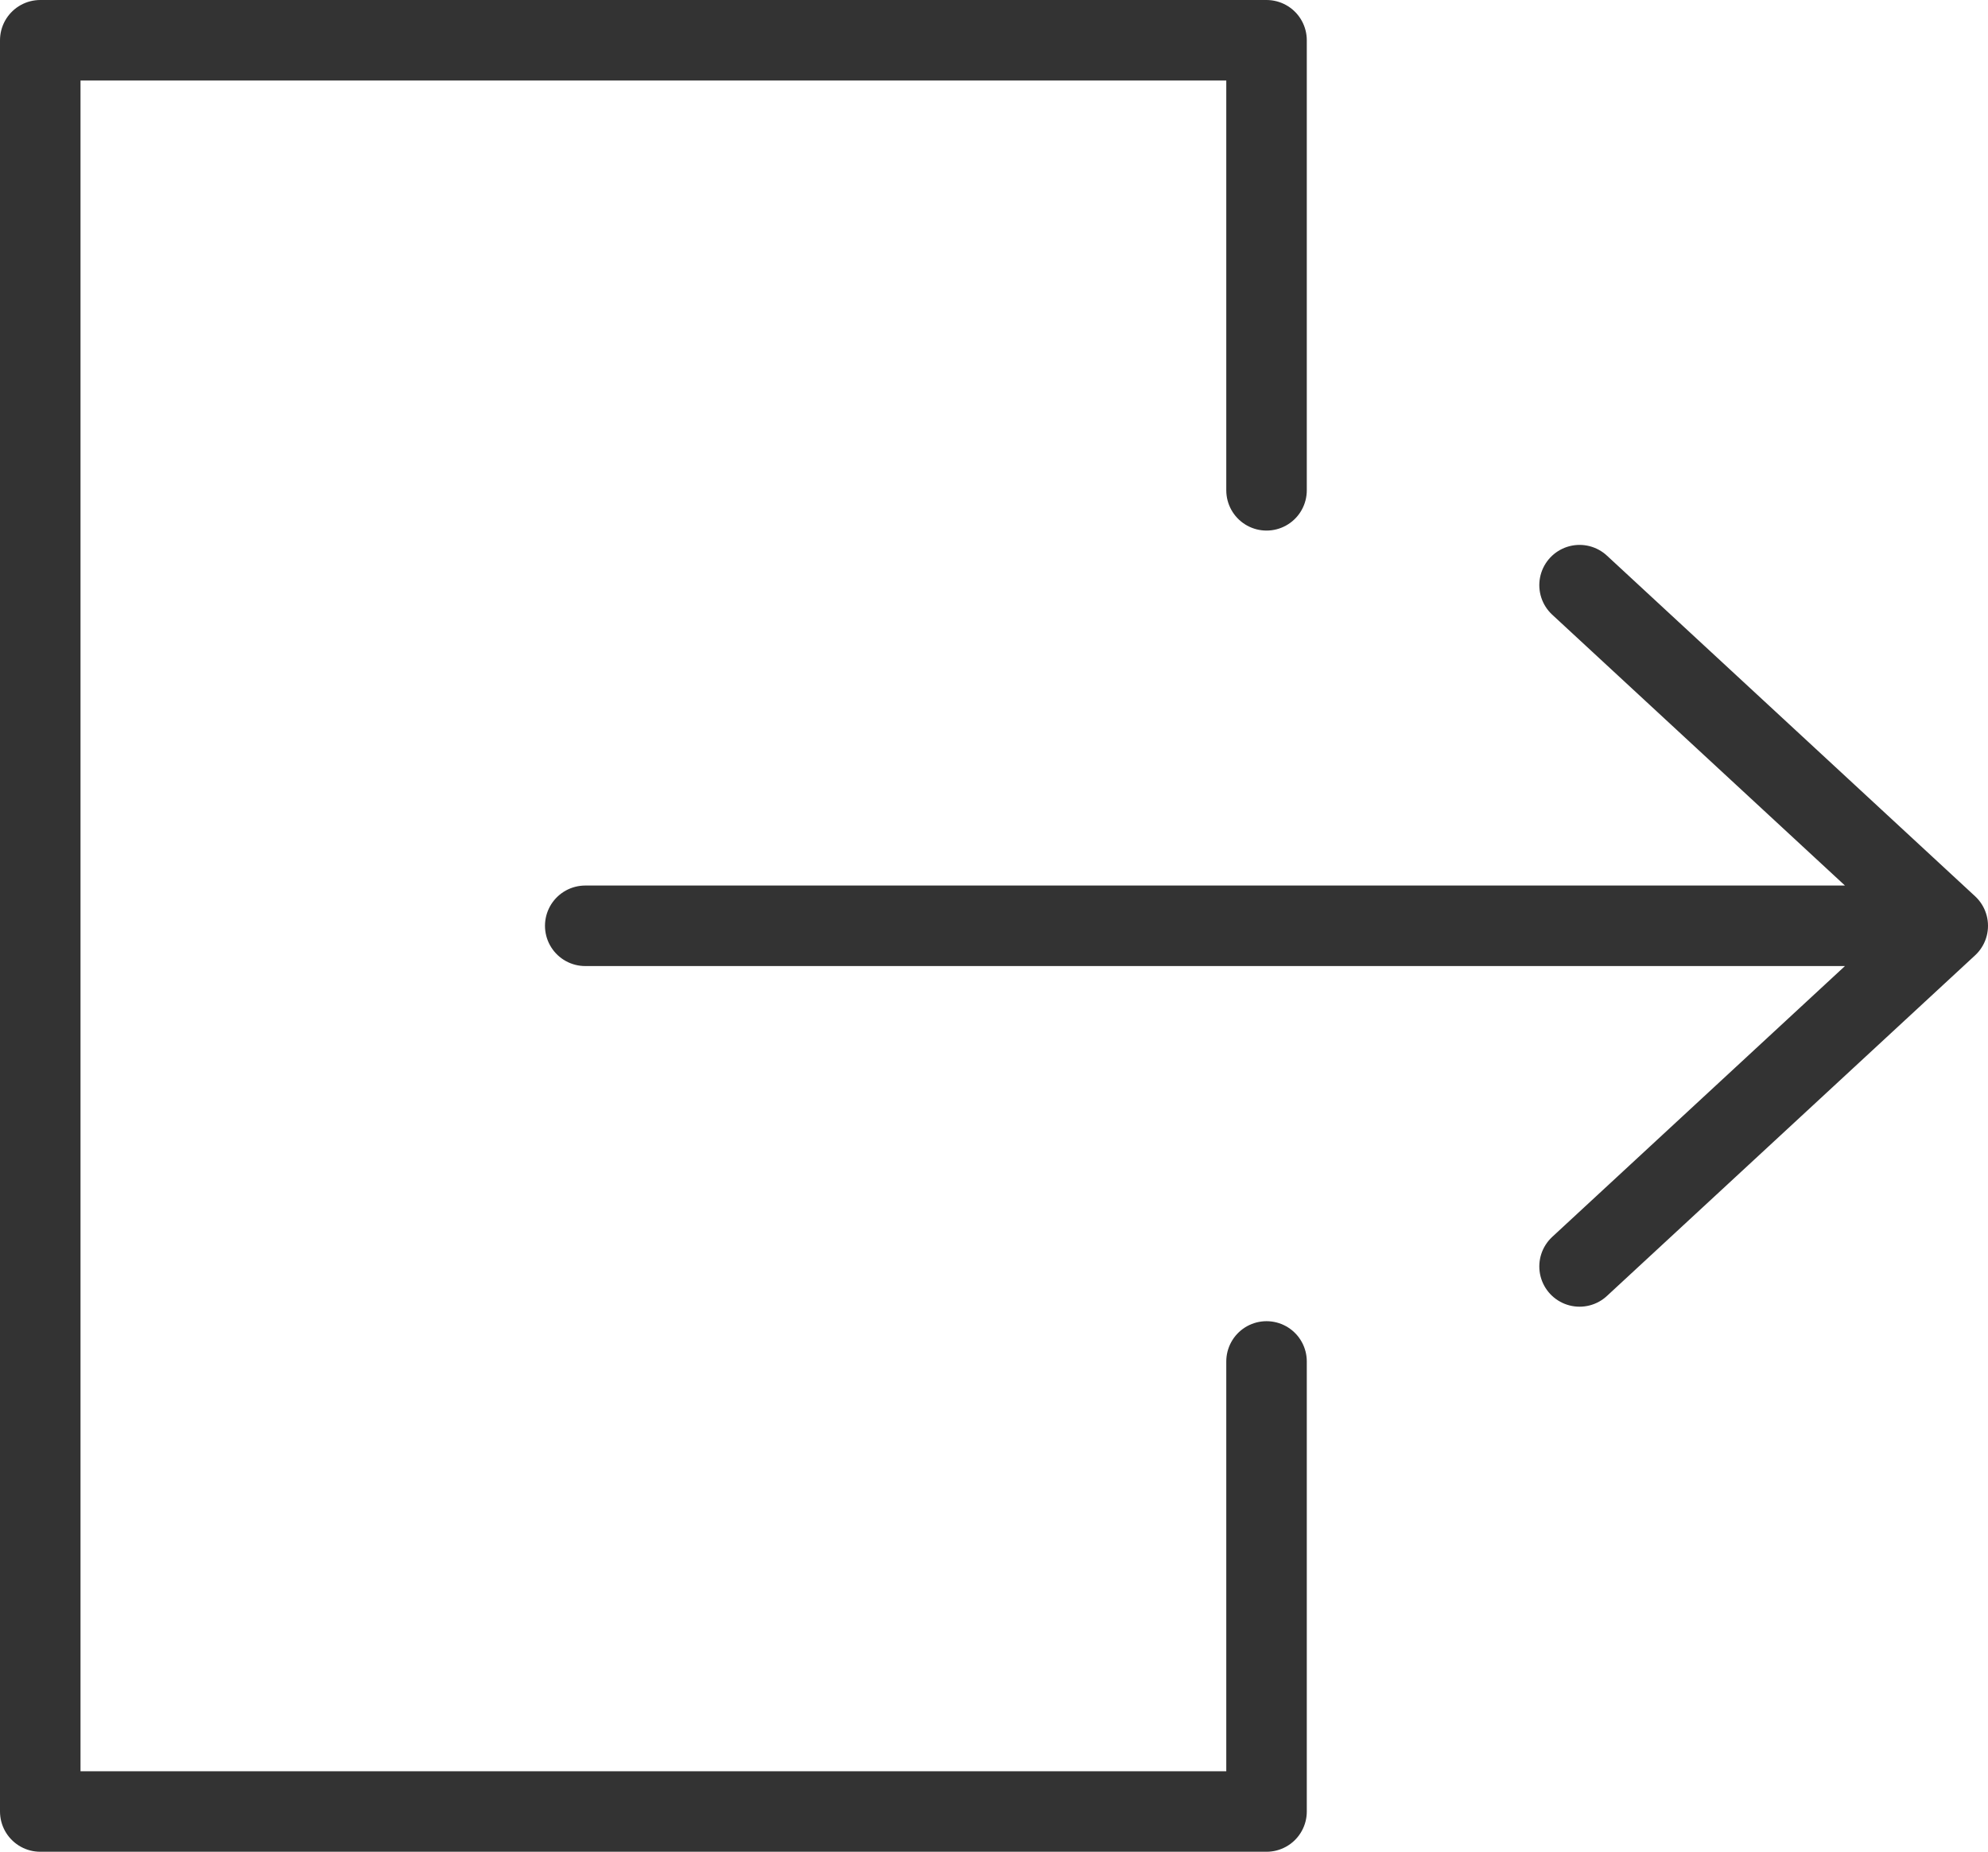 <svg xmlns="http://www.w3.org/2000/svg" width="24.692" height="23"><g fill="none" stroke="#333" stroke-linecap="round" stroke-linejoin="round" data-name="Icon ion-log-in-outline"><path d="M15.731 6.09V.5H.5v22h15.231v-5.59" data-name="パス 8"/><path d="m19.619 15.73 4.573-4.231-4.573-4.231m-12.35 4.231h16.923" data-name="パス 9"/></g></svg>